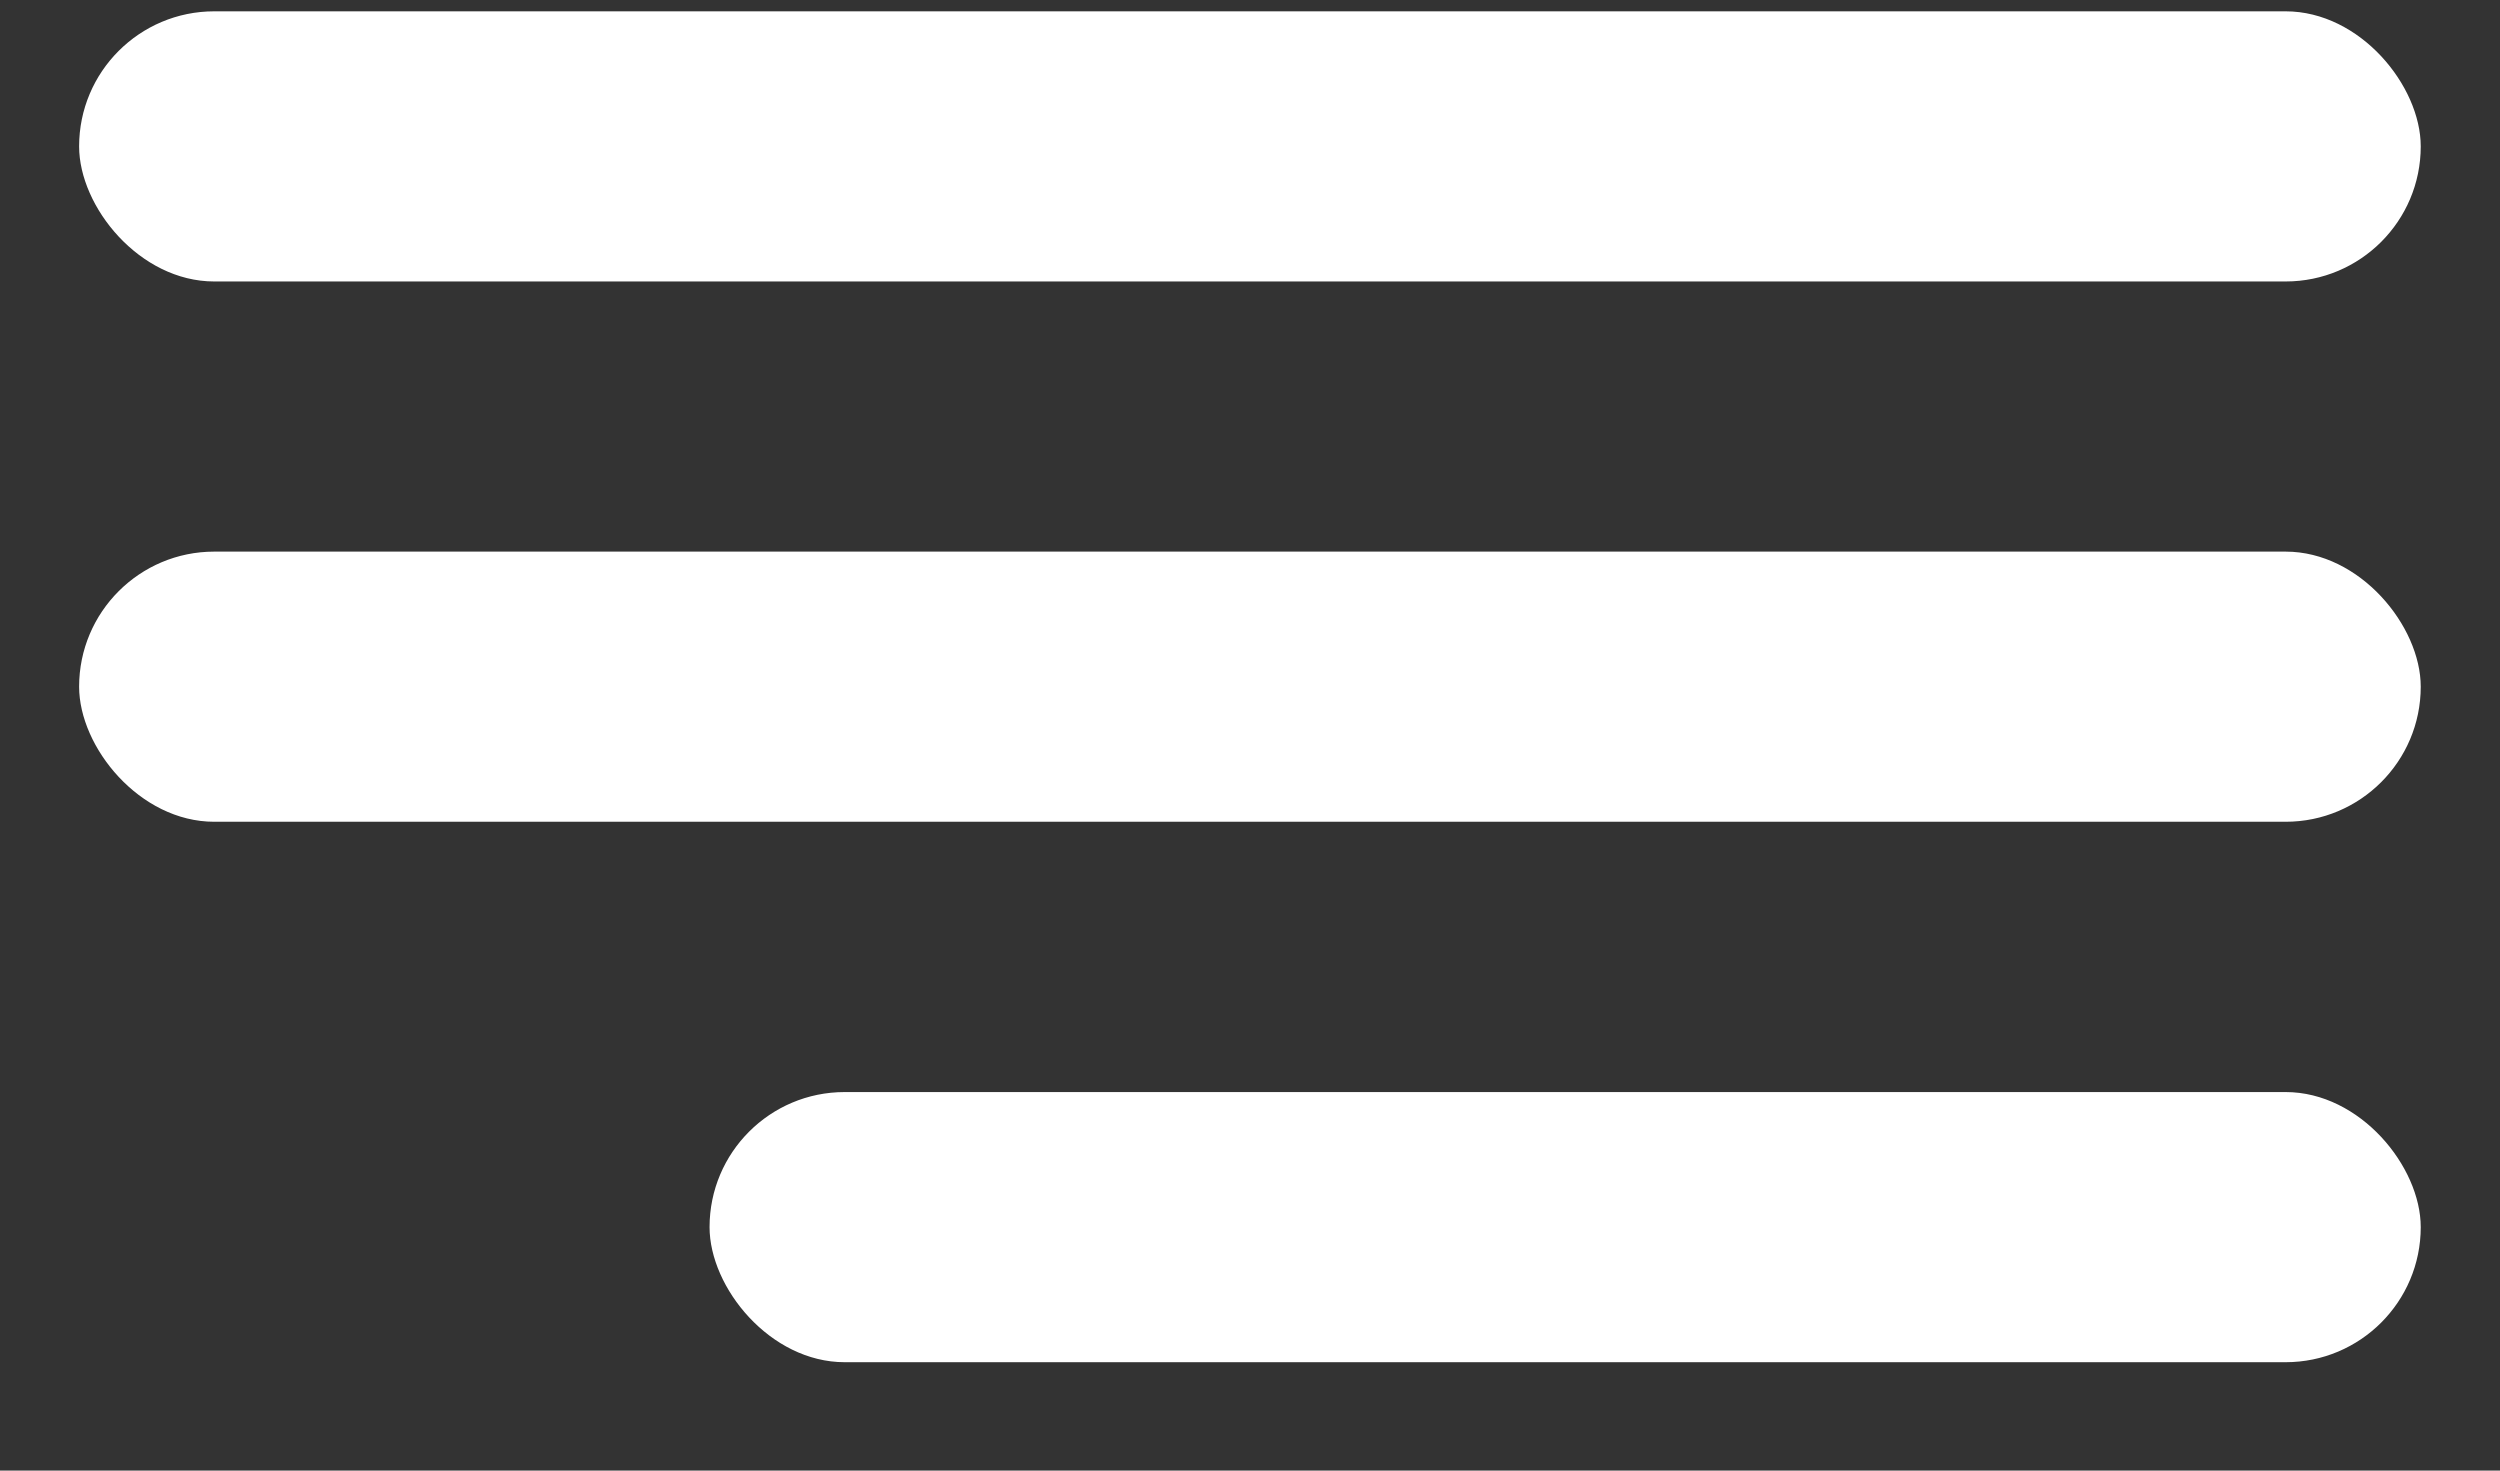 <svg width="17" height="10" viewBox="0 0 17 10" fill="none" xmlns="http://www.w3.org/2000/svg">
<rect x="0" y="0" width="17" height="10" fill="#333333" stroke="none"/>
<rect x="0.538" y="0.077" width="15.923" height="1.837" rx="0.919" fill="white"/>
<rect x="0.538" y="3.751" width="15.923" height="1.837" rx="0.919" fill="white"/>
<rect x="4.825" y="7.426" width="11.636" height="1.837" rx="0.919" fill="white"/>
</svg>
